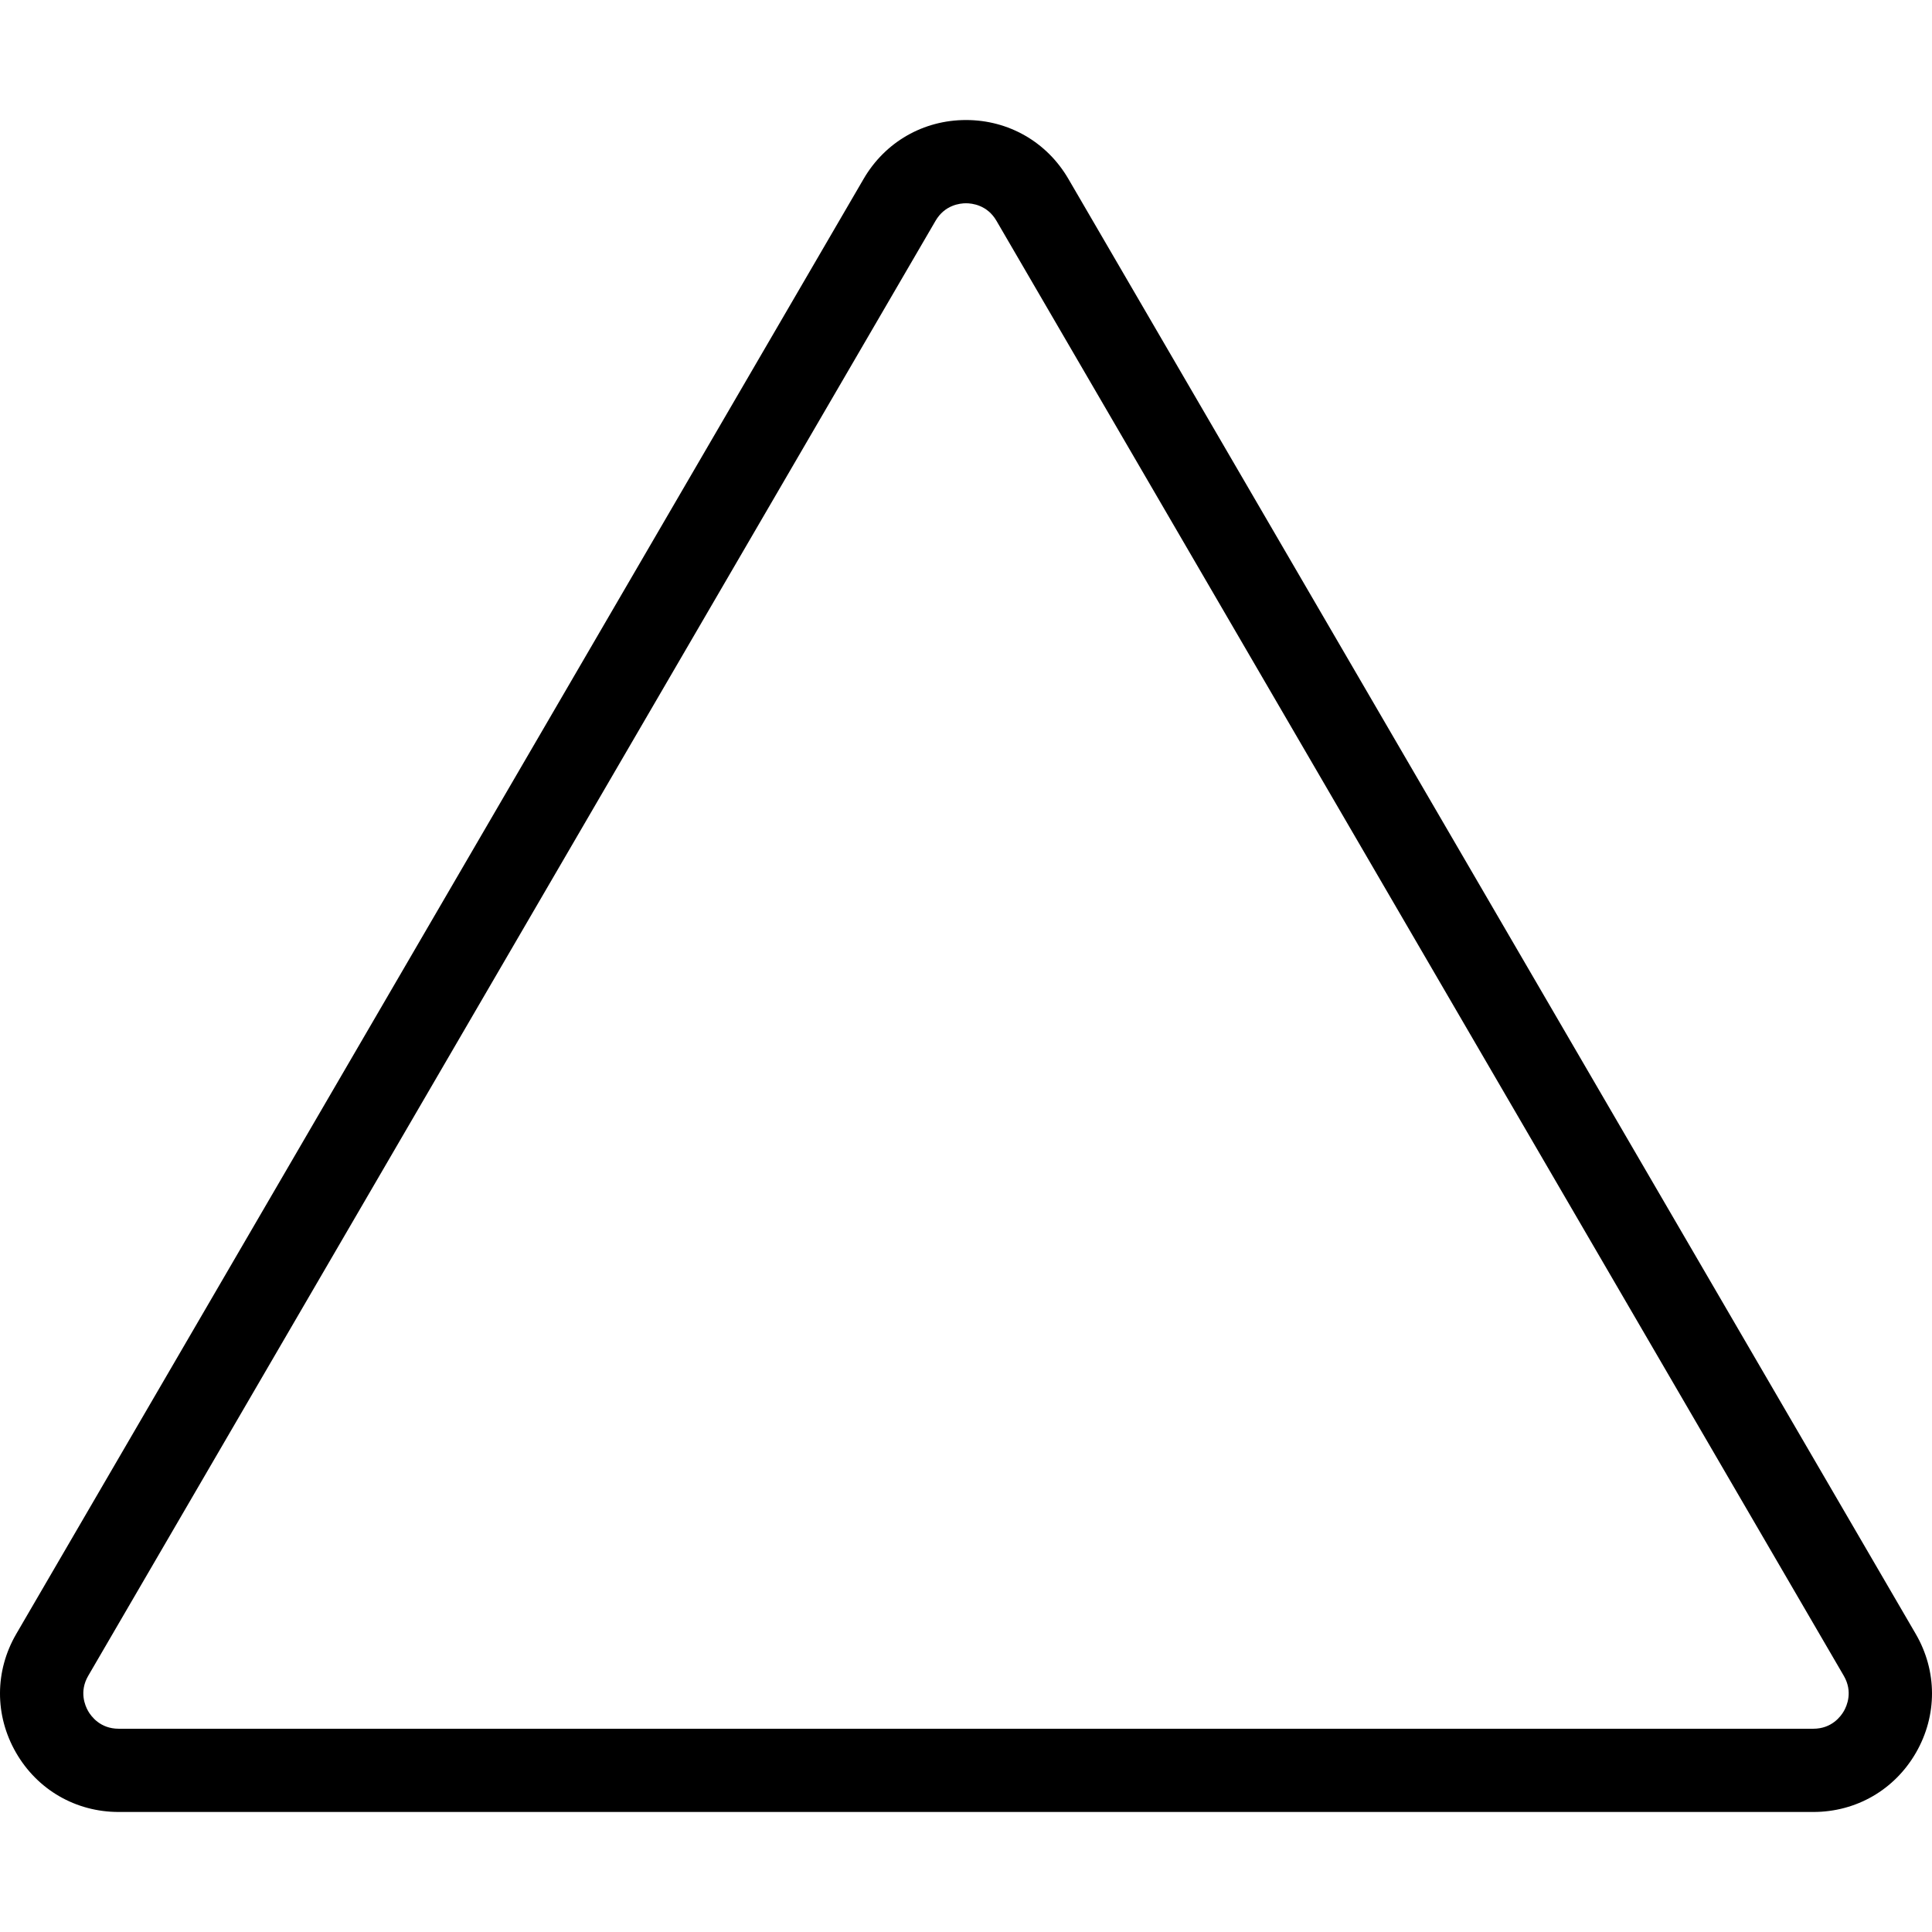 <?xml version='1.0' encoding='iso-8859-1'?>
<!-- Uploaded to: SVG Repo, www.svgrepo.com, Generator: SVG Repo Mixer Tools -->
<svg fill="#000000" height="800px" width="800px" version="1.1" xmlns="http://www.w3.org/2000/svg" viewBox="0 0 348.142 348.142" xmlns:xlink="http://www.w3.org/1999/xlink" enable-background="new 0 0 348.142 348.142">
  <path d="m345.207,294.423l-152.689-262.191c-3.867-6.64-10.763-10.604-18.447-10.604s-14.58,3.964-18.447,10.604l-152.689,262.191c-3.892,6.684-3.915,14.677-0.06,21.382 3.854,6.705 10.773,10.708 18.507,10.708h305.378c7.734,0 14.653-4.003 18.507-10.708 3.854-6.705 3.832-14.698-0.06-21.382zm-12.945,13.907c-0.55,0.957-2.188,3.184-5.502,3.184h-305.378c-3.314,0-4.953-2.227-5.502-3.184-0.55-0.958-1.65-3.493 0.018-6.357l152.688-262.192c1.657-2.846 4.388-3.153 5.485-3.153s3.828,0.307 5.485,3.153l152.689,262.191c1.668,2.864 0.568,5.4 0.017,6.358z"/>
</svg>
